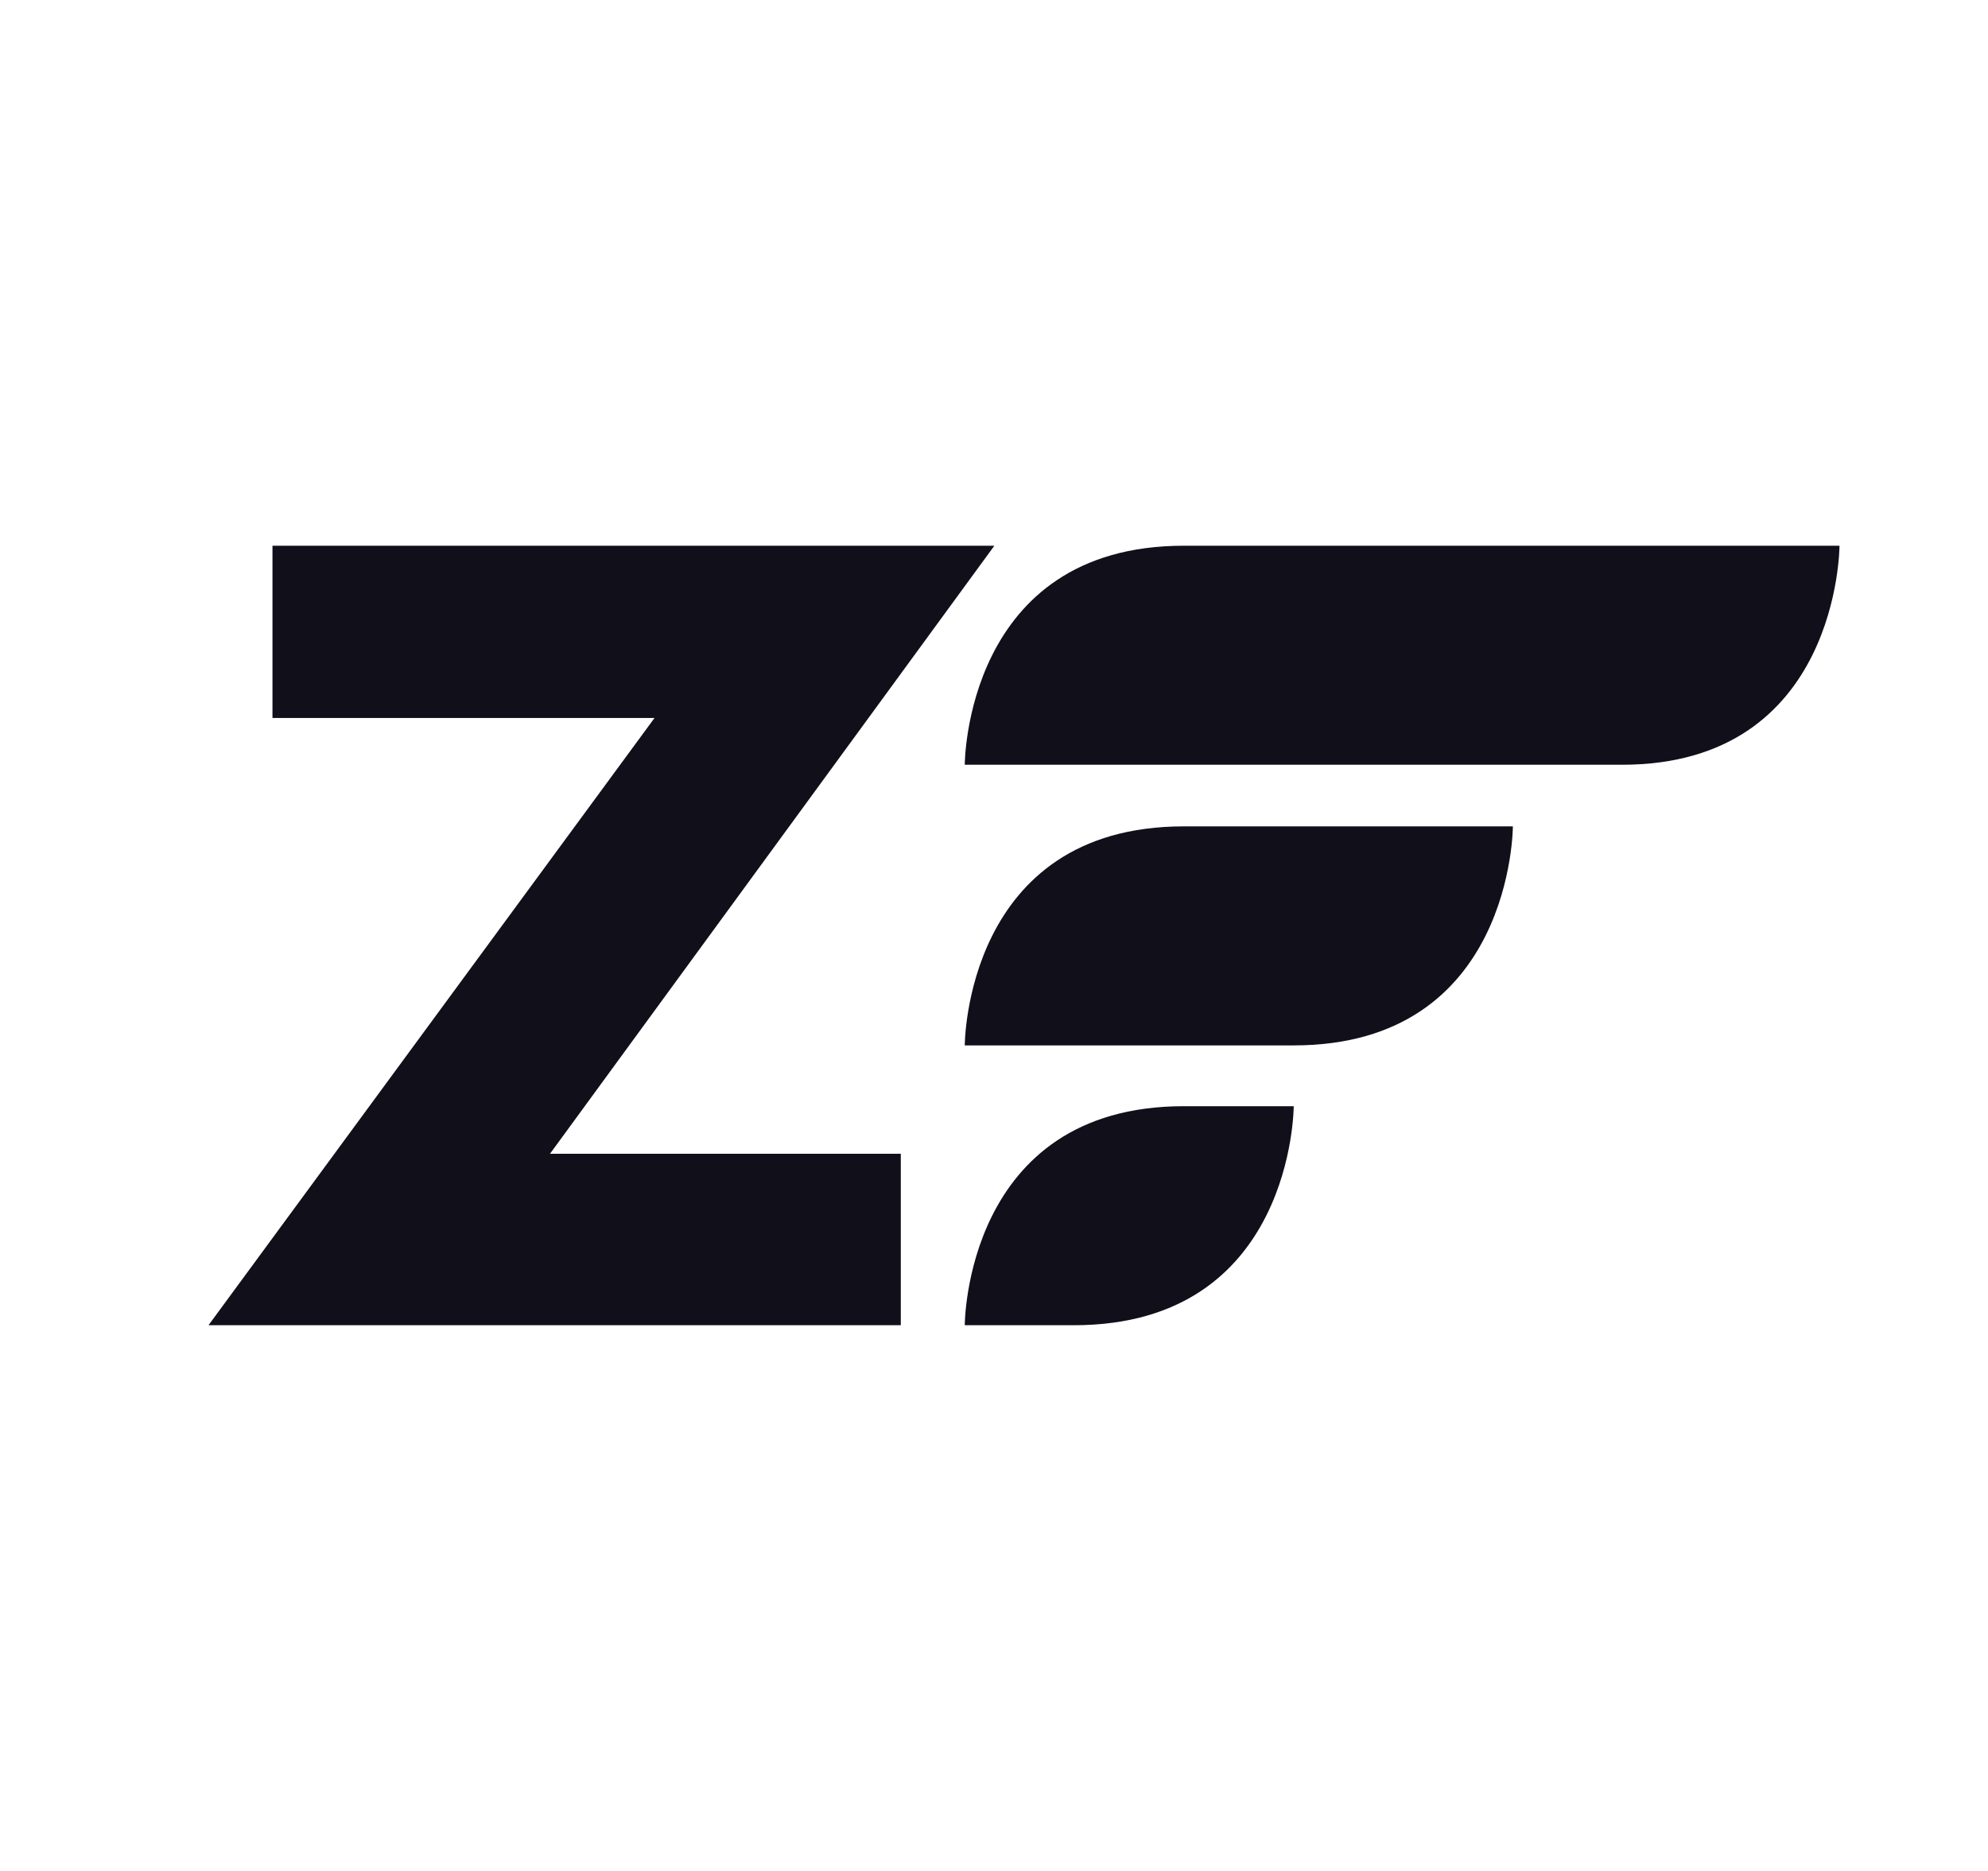 <svg width="17" height="16" viewBox="0 0 17 16" fill="none" xmlns="http://www.w3.org/2000/svg">
<path d="M8.25 6.54C8.25 6.54 8.25 4.667 10.123 4.667H15.73C15.73 4.667 15.73 6.54 13.87 6.54H8.25ZM8.25 8.94C8.25 8.94 8.25 7.067 10.123 7.067H12.937C12.937 7.067 12.937 8.94 11.063 8.94H8.25ZM8.25 11.333C8.25 11.333 8.25 9.46 10.123 9.46H11.063C11.063 9.46 11.063 11.333 9.183 11.333H8.25ZM7.703 9.867V11.333H1.783L5.597 6.14H2.33V4.667H8.503L4.703 9.867H7.703Z" fill="#100F1A"/>
</svg>
